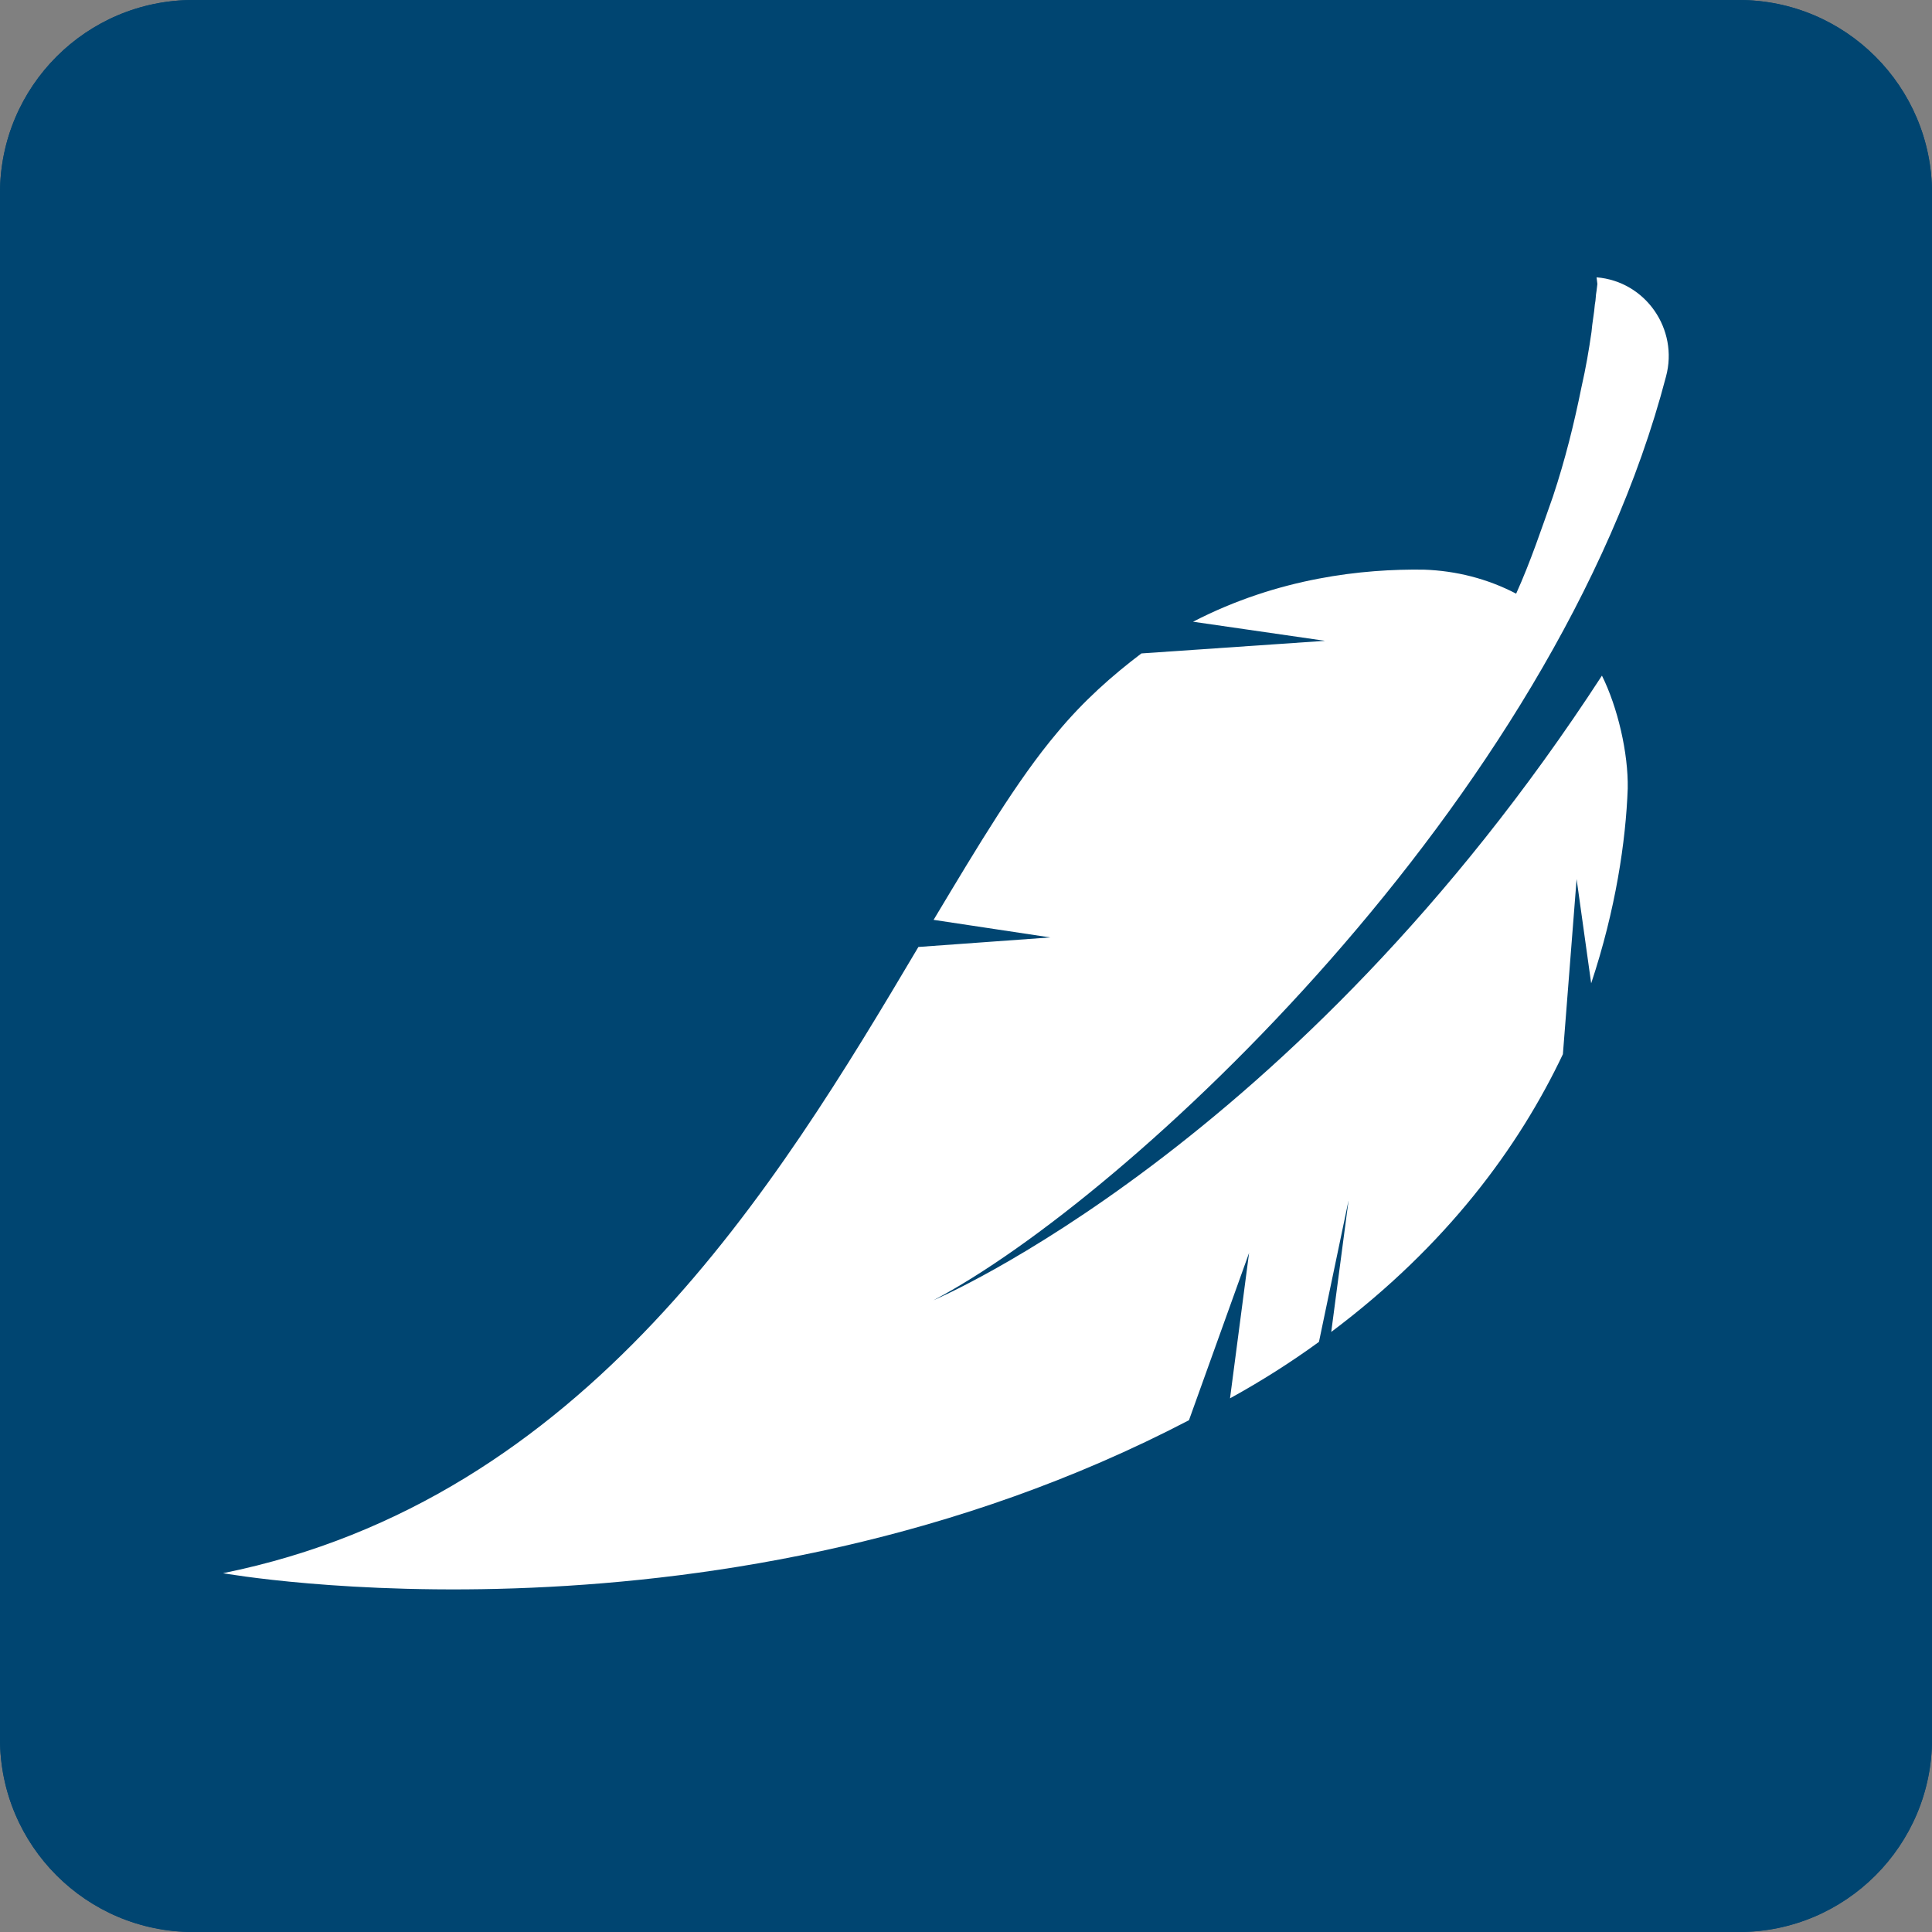 <svg width="61" height="61" viewBox="0 0 61 61" fill="none" xmlns="http://www.w3.org/2000/svg">
<rect x="0" y="0" width="61" height="61" fill="#808080" stroke="none"/>
<g clip-path="url(#clip0_984_8973)">
<path d="M54.899 0H6.101C2.731 0 0 2.731 0 6.101V54.899C0 58.267 2.731 60.998 6.101 60.998H54.899C58.269 60.998 61 58.267 61 54.897V6.101C60.998 2.731 58.267 0 54.899 0Z" fill="#004571"/>
<path d="M54.901 1.506C57.434 1.506 59.496 3.568 59.496 6.101V54.901C59.496 57.434 57.434 59.496 54.901 59.496H6.101C3.568 59.496 1.506 57.434 1.506 54.901V6.101C1.506 3.568 3.568 1.506 6.101 1.506H54.901ZM54.901 0H6.101C2.731 0 0 2.731 0 6.101V54.901C0 58.271 2.731 61.002 6.101 61.002H54.901C58.271 61.002 61.002 58.271 61.002 54.901V6.101C61 2.731 58.269 0 54.901 0Z" fill="#004571"/>
<path d="M7.047 49.672C7.047 49.672 22.862 52.502 37.54 44.841L39.438 39.558L38.836 44.15C39.832 43.601 40.768 43.007 41.644 42.368L42.58 37.894L42.032 42.054C45.679 39.319 47.954 36.22 49.346 33.285L49.779 27.756L50.239 31.047C51.014 28.718 51.333 26.553 51.393 24.898C51.414 23.779 51.076 22.333 50.579 21.332C40.889 36.241 29.473 41.053 29.473 41.053C35.561 37.855 49.103 25.288 52.602 11.887C53.002 10.403 51.965 8.883 50.409 8.756L50.435 8.965L50.409 9.18C50.377 9.344 50.39 9.449 50.355 9.613C50.336 9.882 50.269 10.209 50.25 10.476C50.164 11.072 50.071 11.614 49.934 12.217C49.703 13.362 49.419 14.513 49.032 15.677C48.677 16.678 48.328 17.73 47.87 18.744C46.962 18.27 45.974 18.021 44.96 17.986C43.043 17.958 40.368 18.236 37.669 19.63L41.836 20.233L36.038 20.631C35.115 21.33 34.205 22.133 33.372 23.14C32.12 24.623 30.889 26.689 29.477 29.043L33.159 29.598L28.997 29.899C24.512 37.468 18.504 47.352 7.047 49.67V49.672Z" fill="white"/>
</g>
<defs>
<clipPath id="clip0_984_8973">
<rect width="61" height="61" fill="white"/>
</clipPath>
</defs>
</svg>
